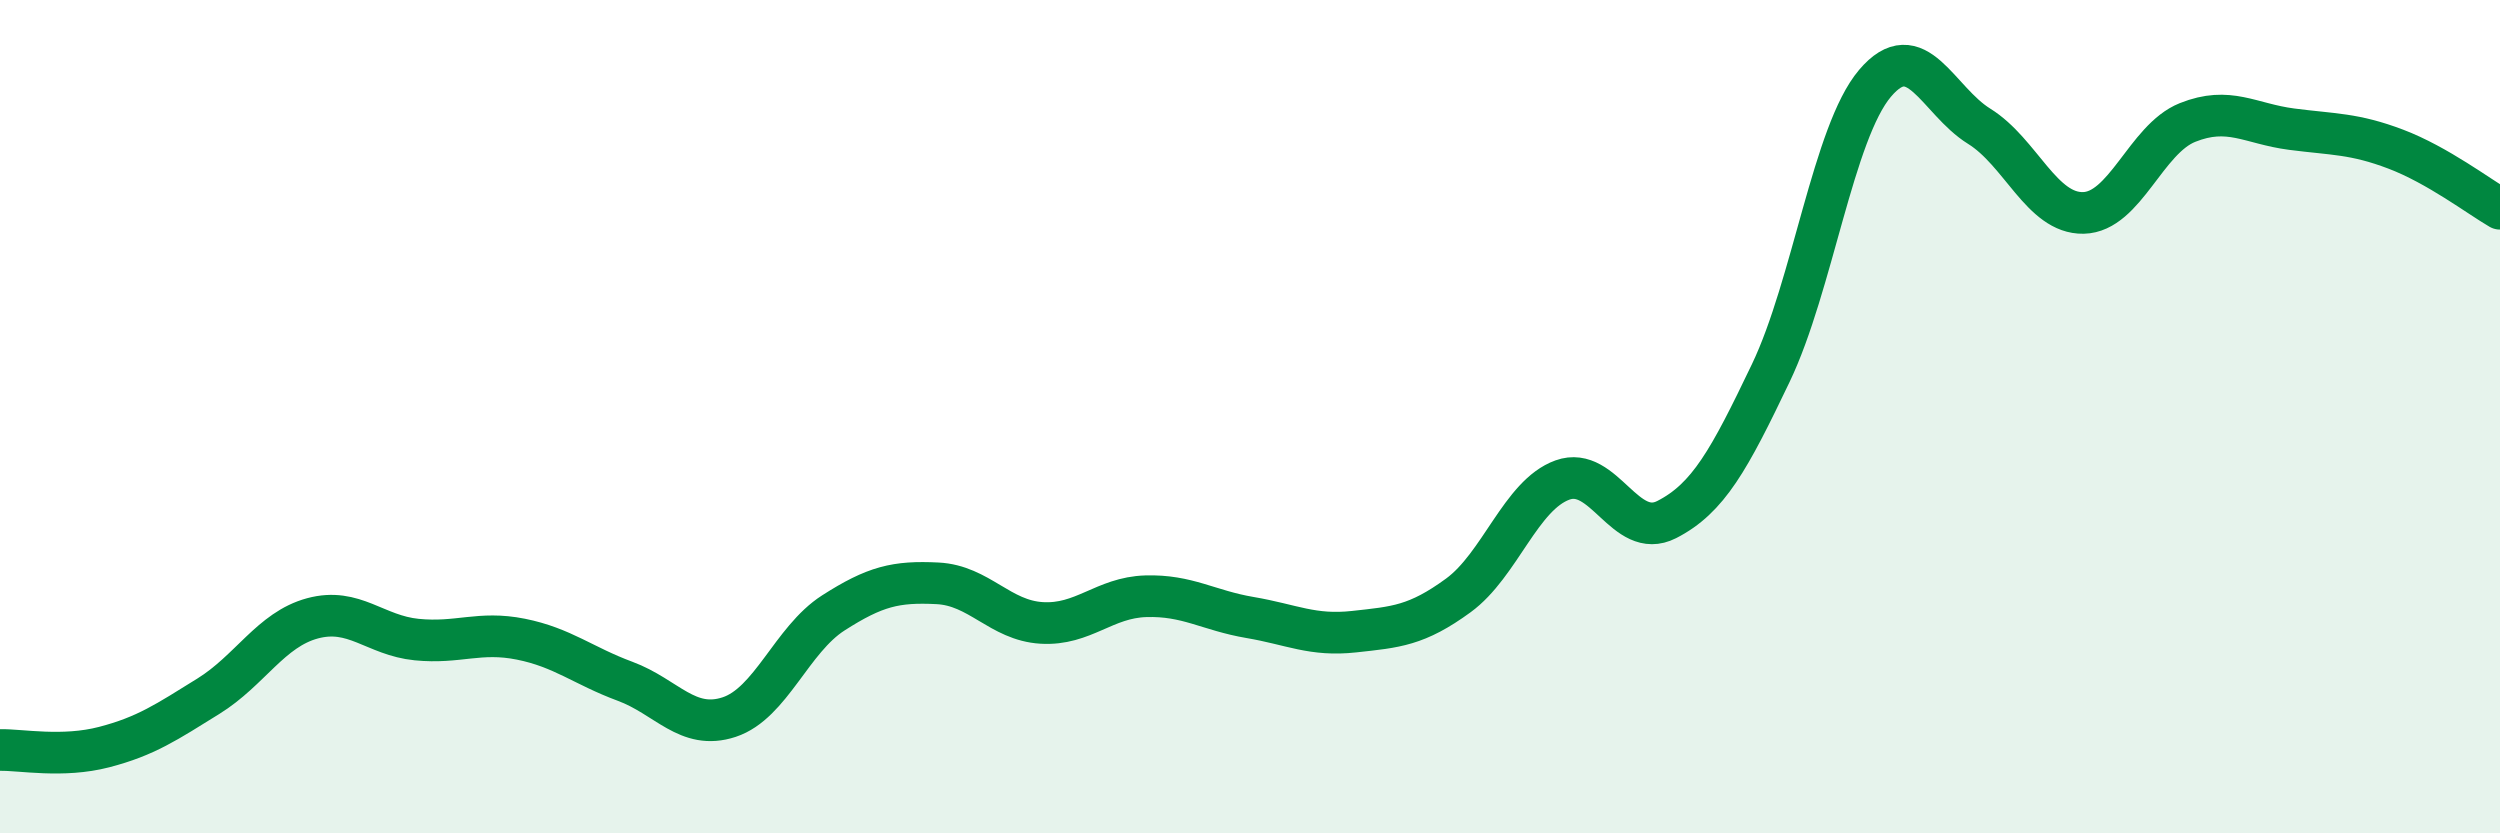 
    <svg width="60" height="20" viewBox="0 0 60 20" xmlns="http://www.w3.org/2000/svg">
      <path
        d="M 0,18 C 0.5,17.99 1.5,18.19 2.5,17.93 C 3.5,17.67 4,17.33 5,16.71 C 6,16.09 6.5,15.11 7.5,14.84 C 8.5,14.57 9,15.25 10,15.35 C 11,15.45 11.5,15.14 12.5,15.34 C 13.5,15.54 14,15.98 15,16.35 C 16,16.72 16.5,17.54 17.5,17.21 C 18.5,16.88 19,15.35 20,14.71 C 21,14.07 21.5,13.95 22.5,14 C 23.5,14.05 24,14.89 25,14.95 C 26,15.01 26.5,14.34 27.5,14.31 C 28.5,14.28 29,14.65 30,14.82 C 31,14.99 31.5,15.27 32.5,15.16 C 33.5,15.05 34,15.02 35,14.29 C 36,13.56 36.5,11.88 37.5,11.52 C 38.5,11.16 39,12.98 40,12.47 C 41,11.96 41.5,11.04 42.5,8.95 C 43.5,6.86 44,3.18 45,2 C 46,0.82 46.5,2.41 47.5,3.03 C 48.5,3.65 49,5.13 50,5.11 C 51,5.09 51.5,3.34 52.5,2.94 C 53.5,2.54 54,2.97 55,3.1 C 56,3.23 56.5,3.2 57.5,3.58 C 58.5,3.96 59.5,4.72 60,5.01L60 20L0 20Z"
        fill="#008740"
        opacity="0.1"
        stroke-linecap="round"
        stroke-linejoin="round"
      />
      <path
        d="M 0,18 C 0.5,17.99 1.5,18.19 2.5,17.93 C 3.5,17.67 4,17.33 5,16.71 C 6,16.09 6.5,15.11 7.5,14.84 C 8.5,14.57 9,15.25 10,15.35 C 11,15.45 11.5,15.14 12.5,15.34 C 13.5,15.54 14,15.98 15,16.35 C 16,16.72 16.5,17.54 17.5,17.21 C 18.5,16.88 19,15.35 20,14.71 C 21,14.07 21.5,13.95 22.5,14 C 23.5,14.05 24,14.89 25,14.95 C 26,15.01 26.5,14.34 27.5,14.31 C 28.5,14.28 29,14.65 30,14.82 C 31,14.99 31.5,15.27 32.5,15.16 C 33.5,15.05 34,15.02 35,14.29 C 36,13.56 36.5,11.88 37.5,11.52 C 38.5,11.16 39,12.98 40,12.47 C 41,11.96 41.5,11.04 42.5,8.95 C 43.5,6.86 44,3.18 45,2 C 46,0.82 46.5,2.41 47.5,3.03 C 48.5,3.65 49,5.13 50,5.11 C 51,5.09 51.5,3.34 52.5,2.94 C 53.5,2.54 54,2.97 55,3.1 C 56,3.23 56.5,3.2 57.5,3.58 C 58.5,3.96 59.5,4.72 60,5.01"
        stroke="#008740"
        stroke-width="1"
        fill="none"
        stroke-linecap="round"
        stroke-linejoin="round"
      />
    </svg>
  